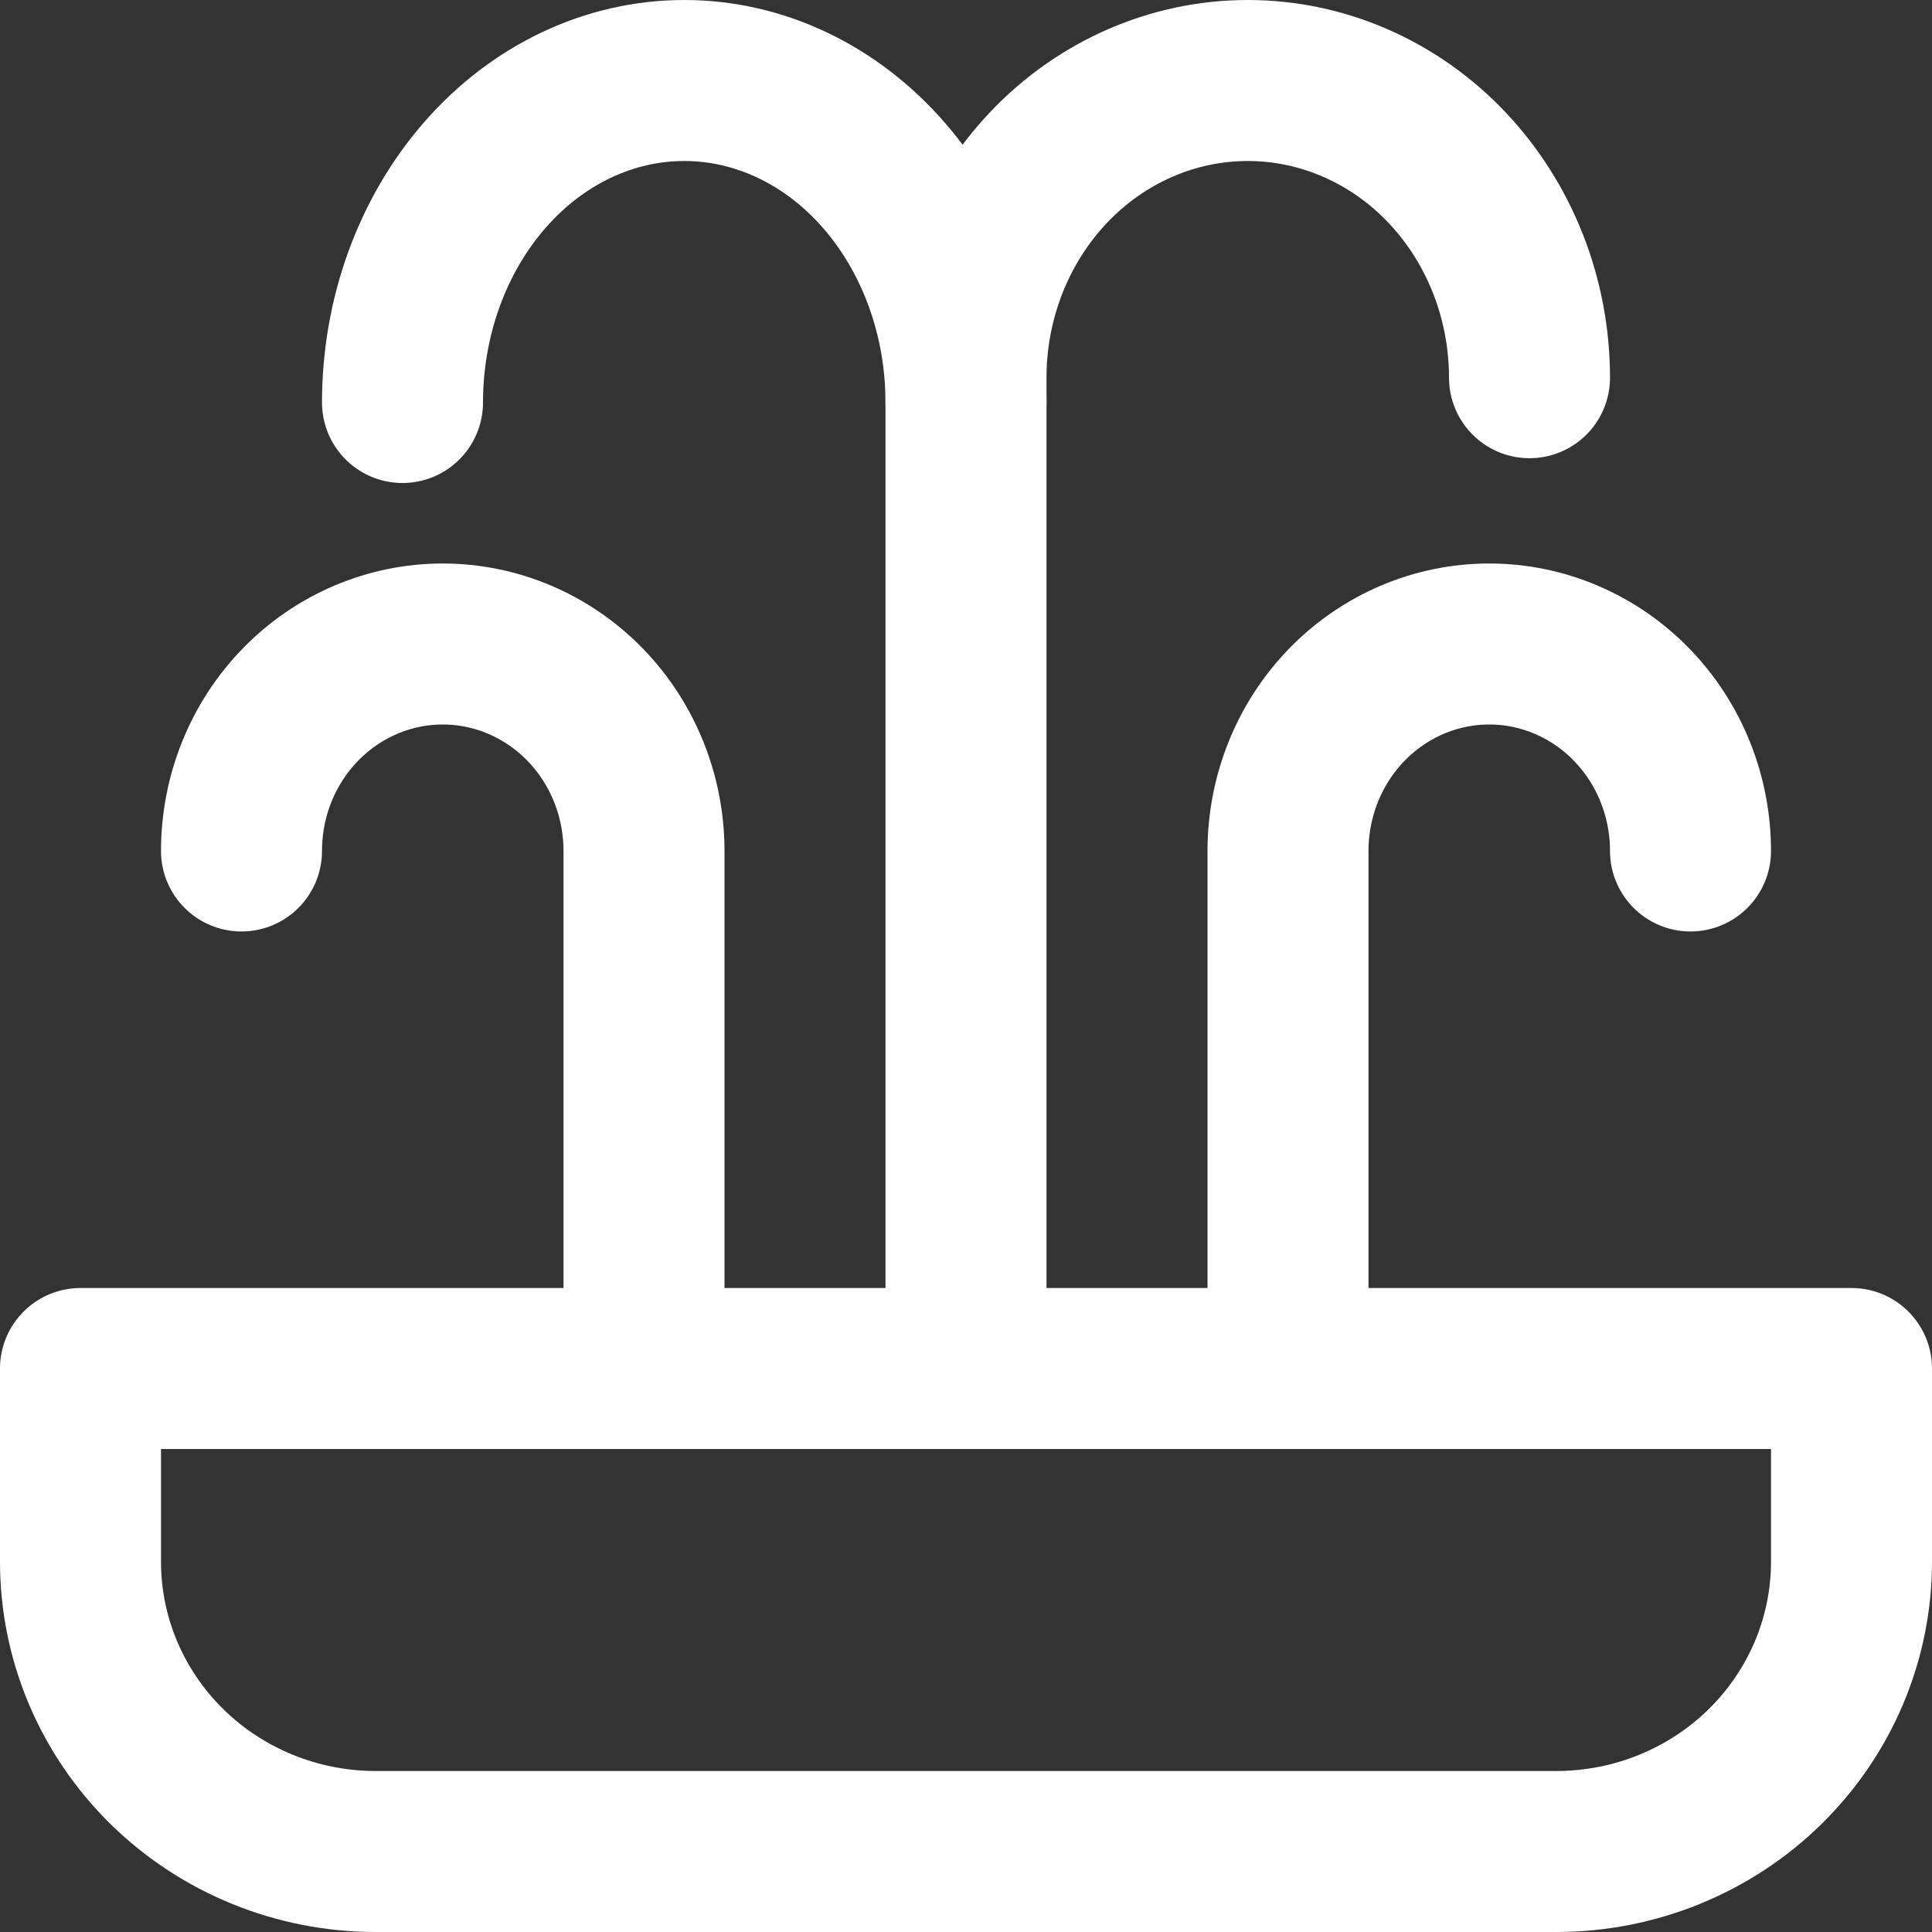<svg xmlns="http://www.w3.org/2000/svg" width="24" height="24" viewBox="0 0 24 24" fill="none"><rect x="0" y="0" width="24" height="24" fill="#333333" stroke="none"/><g clip-path="url(#clip0_669_14983)"><path d="M8 17V10.571C8 9.889 7.737 9.235 7.268 8.753C6.799 8.271 6.163 8 5.5 8C4.837 8 4.201 8.271 3.732 8.753C3.263 9.235 3 9.889 3 10.571" stroke="white" stroke-width="2" stroke-linecap="round" stroke-linejoin="round"></path><path d="M16 17V10.571C16 9.889 16.263 9.235 16.732 8.753C17.201 8.271 17.837 8 18.5 8C19.163 8 19.799 8.271 20.268 8.753C20.737 9.235 21 9.889 21 10.571" stroke="white" stroke-width="2" stroke-linecap="round" stroke-linejoin="round"></path><path d="M12 17V4.692C12 3.713 12.369 2.774 13.025 2.081C13.681 1.389 14.572 1 15.5 1C16.428 1 17.319 1.389 17.975 2.081C18.631 2.774 19 3.713 19 4.692" stroke="white" stroke-width="2" stroke-linecap="round" stroke-linejoin="round"></path><path d="M5 5C5 3.939 5.369 2.922 6.025 2.172C6.681 1.421 7.572 1 8.5 1C9.428 1 10.319 1.421 10.975 2.172C11.631 2.922 12 3.939 12 5" stroke="white" stroke-width="2" stroke-linecap="round" stroke-linejoin="round"></path><path d="M1 17H23V19.4C23 20.355 22.614 21.27 21.926 21.946C21.238 22.621 20.306 23 19.333 23H4.667C3.694 23 2.762 22.621 2.074 21.946C1.386 21.27 1 20.355 1 19.4V17Z" stroke="white" stroke-width="2" stroke-linecap="round" stroke-linejoin="round"></path></g><defs><clipPath id="clip0_669_14983"><rect width="24" height="24" fill="white"></rect></clipPath></defs></svg>